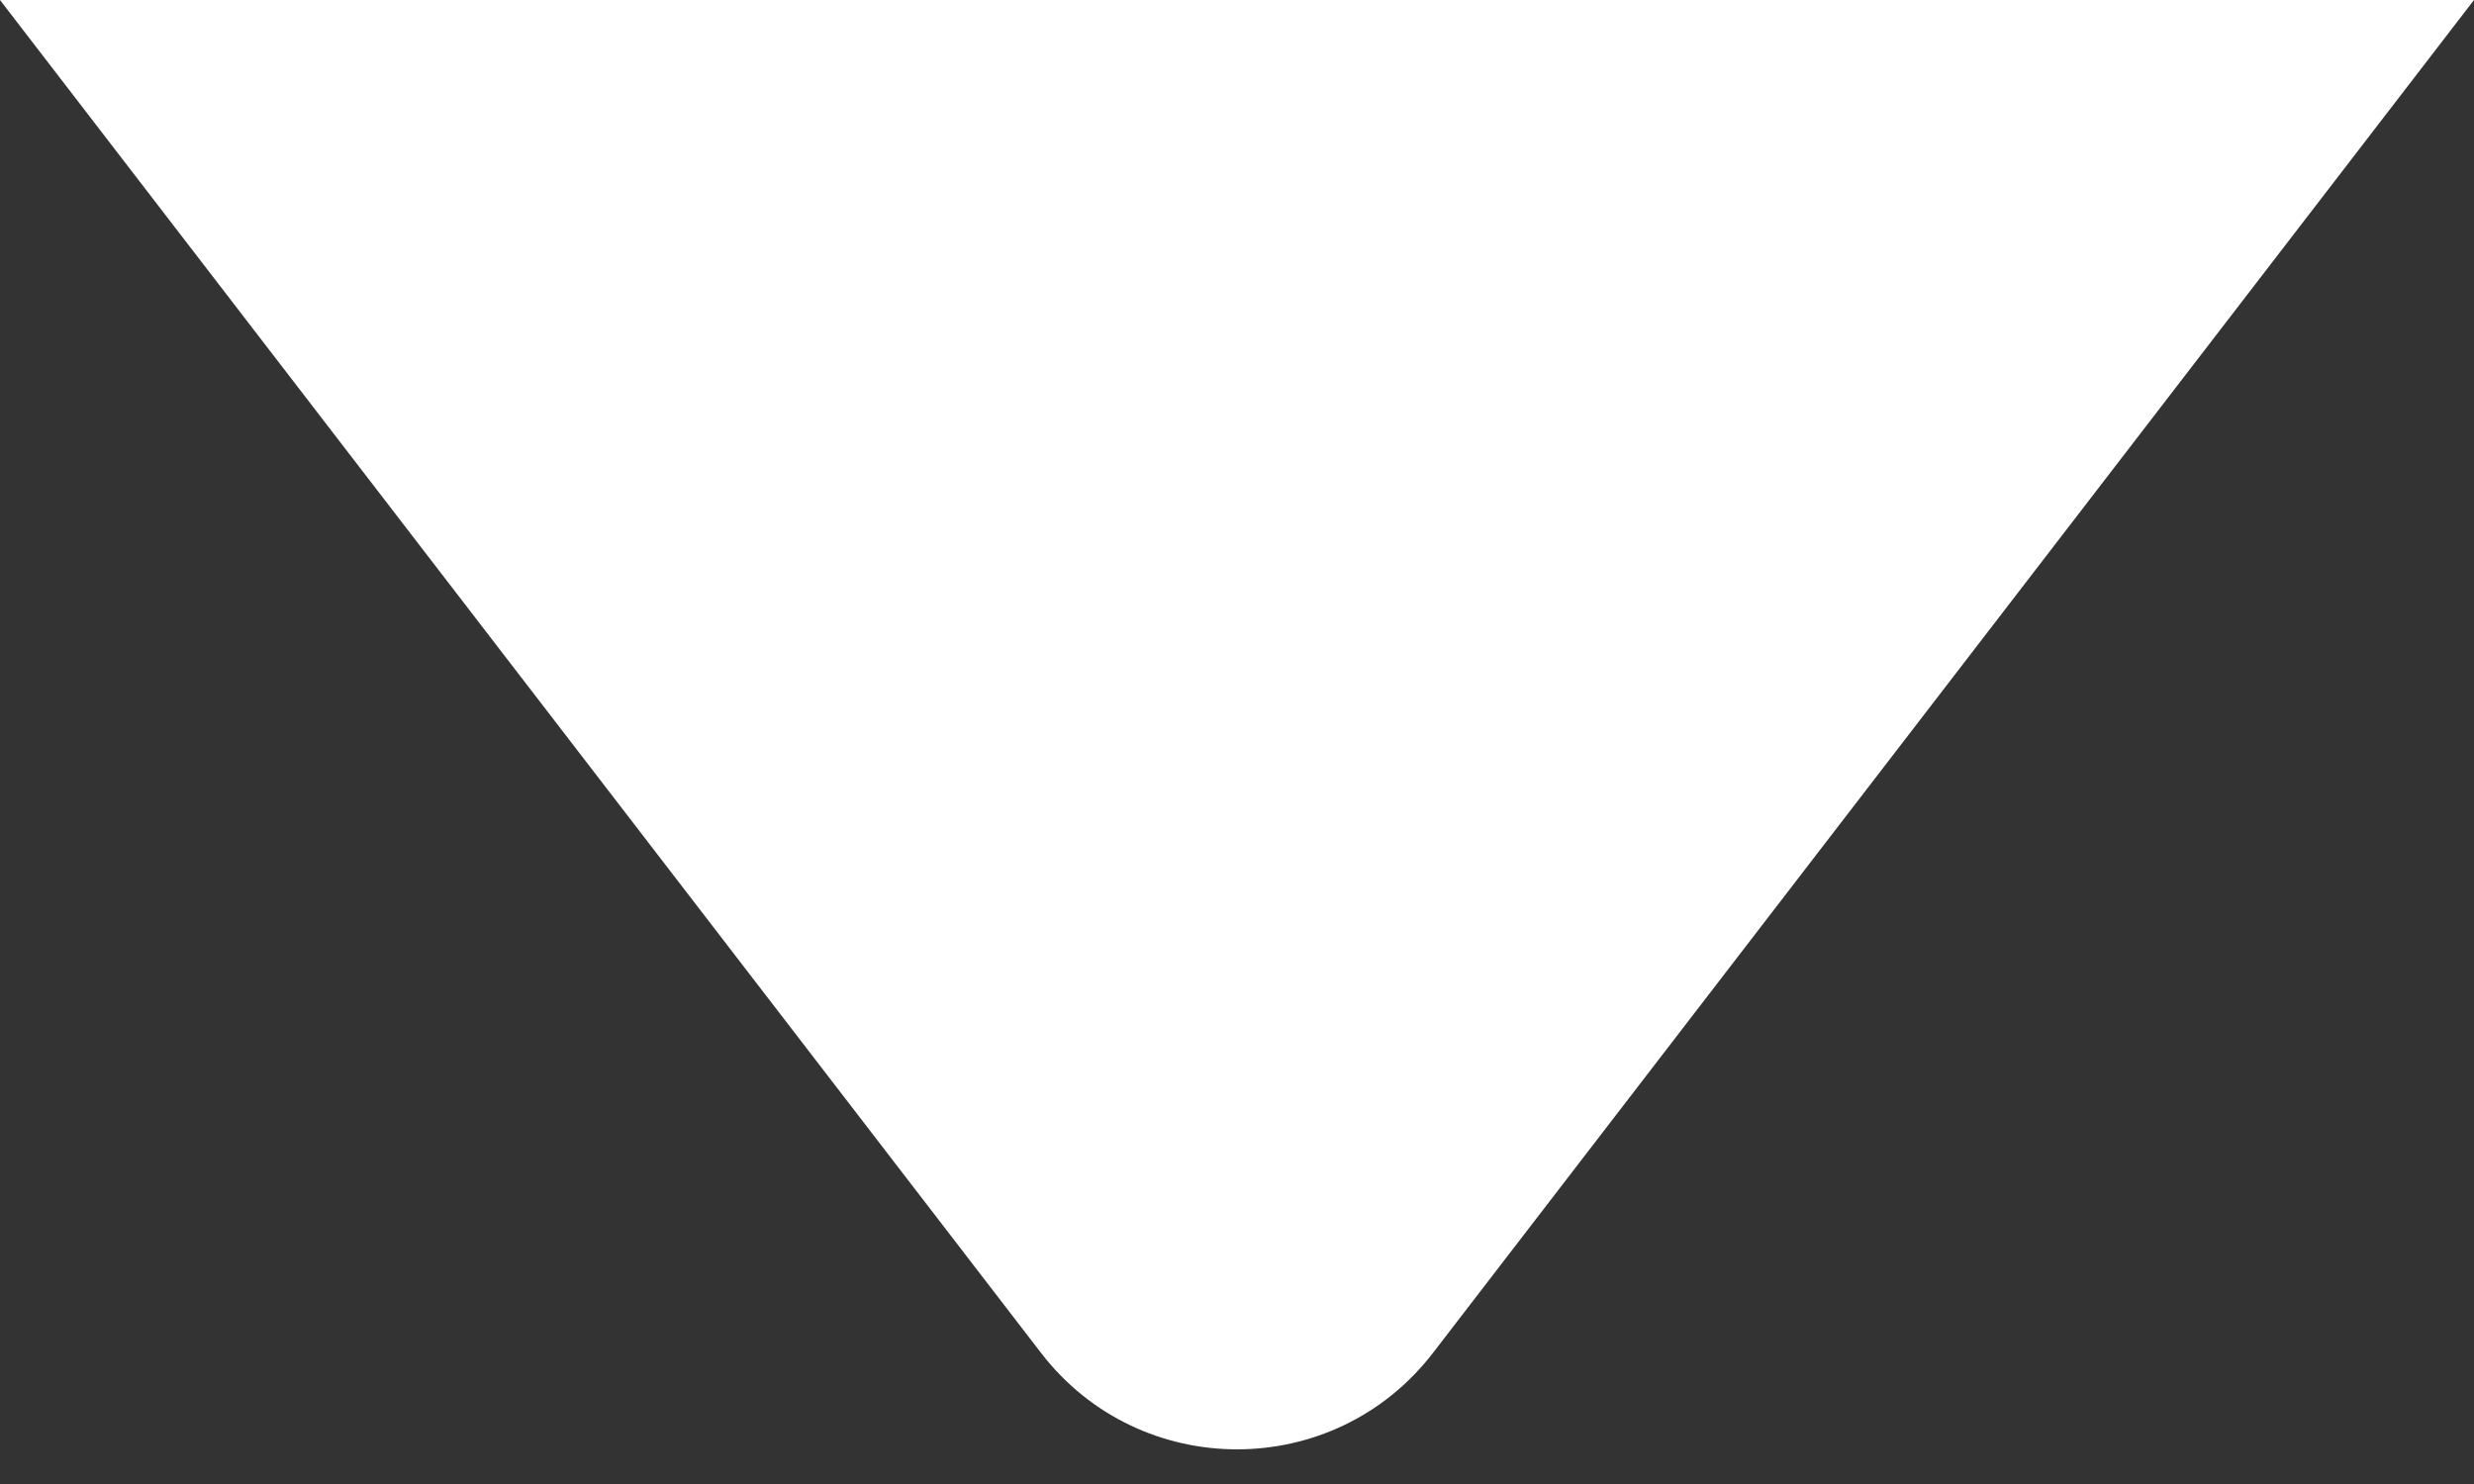 <svg width="20" height="12" viewBox="0 0 20 12" fill="none" xmlns="http://www.w3.org/2000/svg">
<rect x="0" y="0" width="20" height="12" fill="#333333" stroke="none"/>
<path d="M11.585 10.939C10.785 11.98 9.215 11.98 8.415 10.939L0 0L20 1.31231e-06L11.585 10.939Z" fill="white"/>
</svg>

